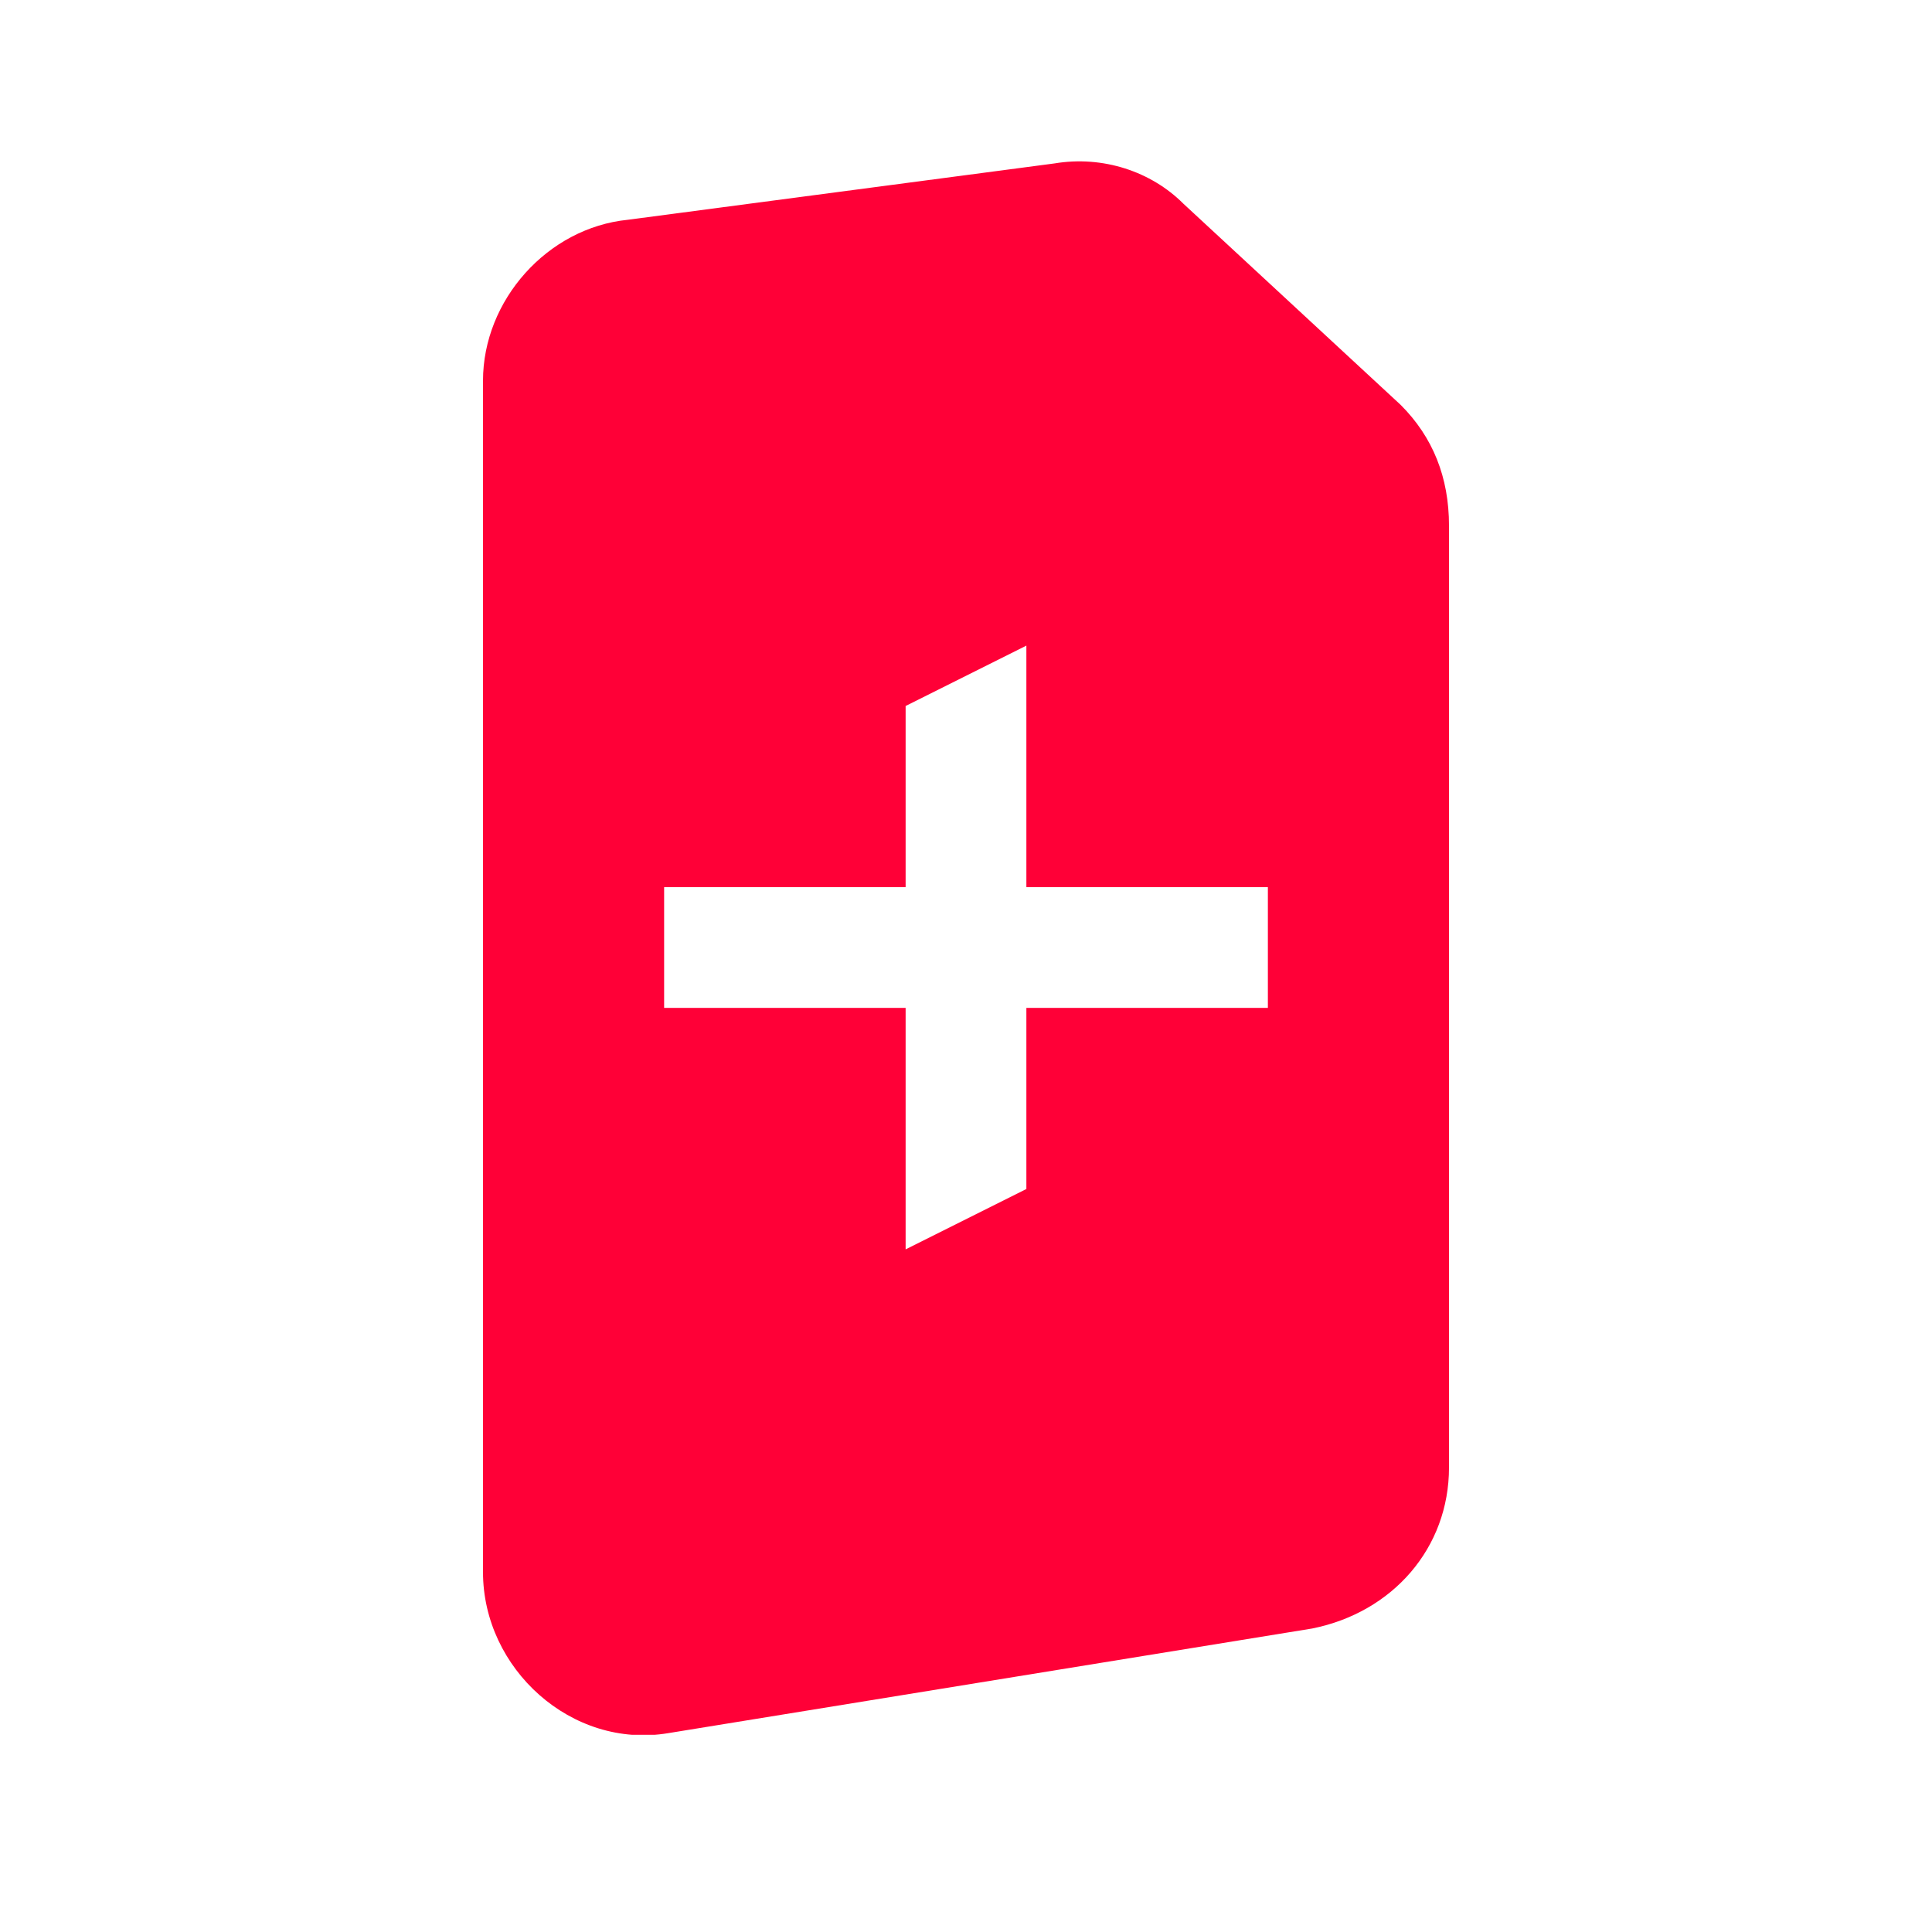<svg width="24" height="24" viewBox="0 0 24 24" fill="none" xmlns="http://www.w3.org/2000/svg">
<g clip-path="url(#clip0_0_173)">
<path d="M17.4 5.03L14.7 2.53C14.3 2.13 13.7 1.93 13.1 2.03L7.8 2.73C6.8 2.83 6 3.73 6 4.73V19.53C6 20.73 7.1 21.73 8.3 21.53L16.3 20.23C17.3 20.03 18 19.23 18 18.23V6.53C18 5.93 17.8 5.43 17.4 5.03ZM15.75 12.52H12.75V14.77L11.25 15.52V12.52H8.25V11.02H11.25V8.77L12.75 8.02V11.02H15.75V12.52Z" fill="#FF0037"/>
</g>
<defs>
<clipPath id="clip0_0_173">
<rect width="12" height="19.55" fill="white" transform="translate(6 2)"/>
</clipPath>
</defs>
</svg>
